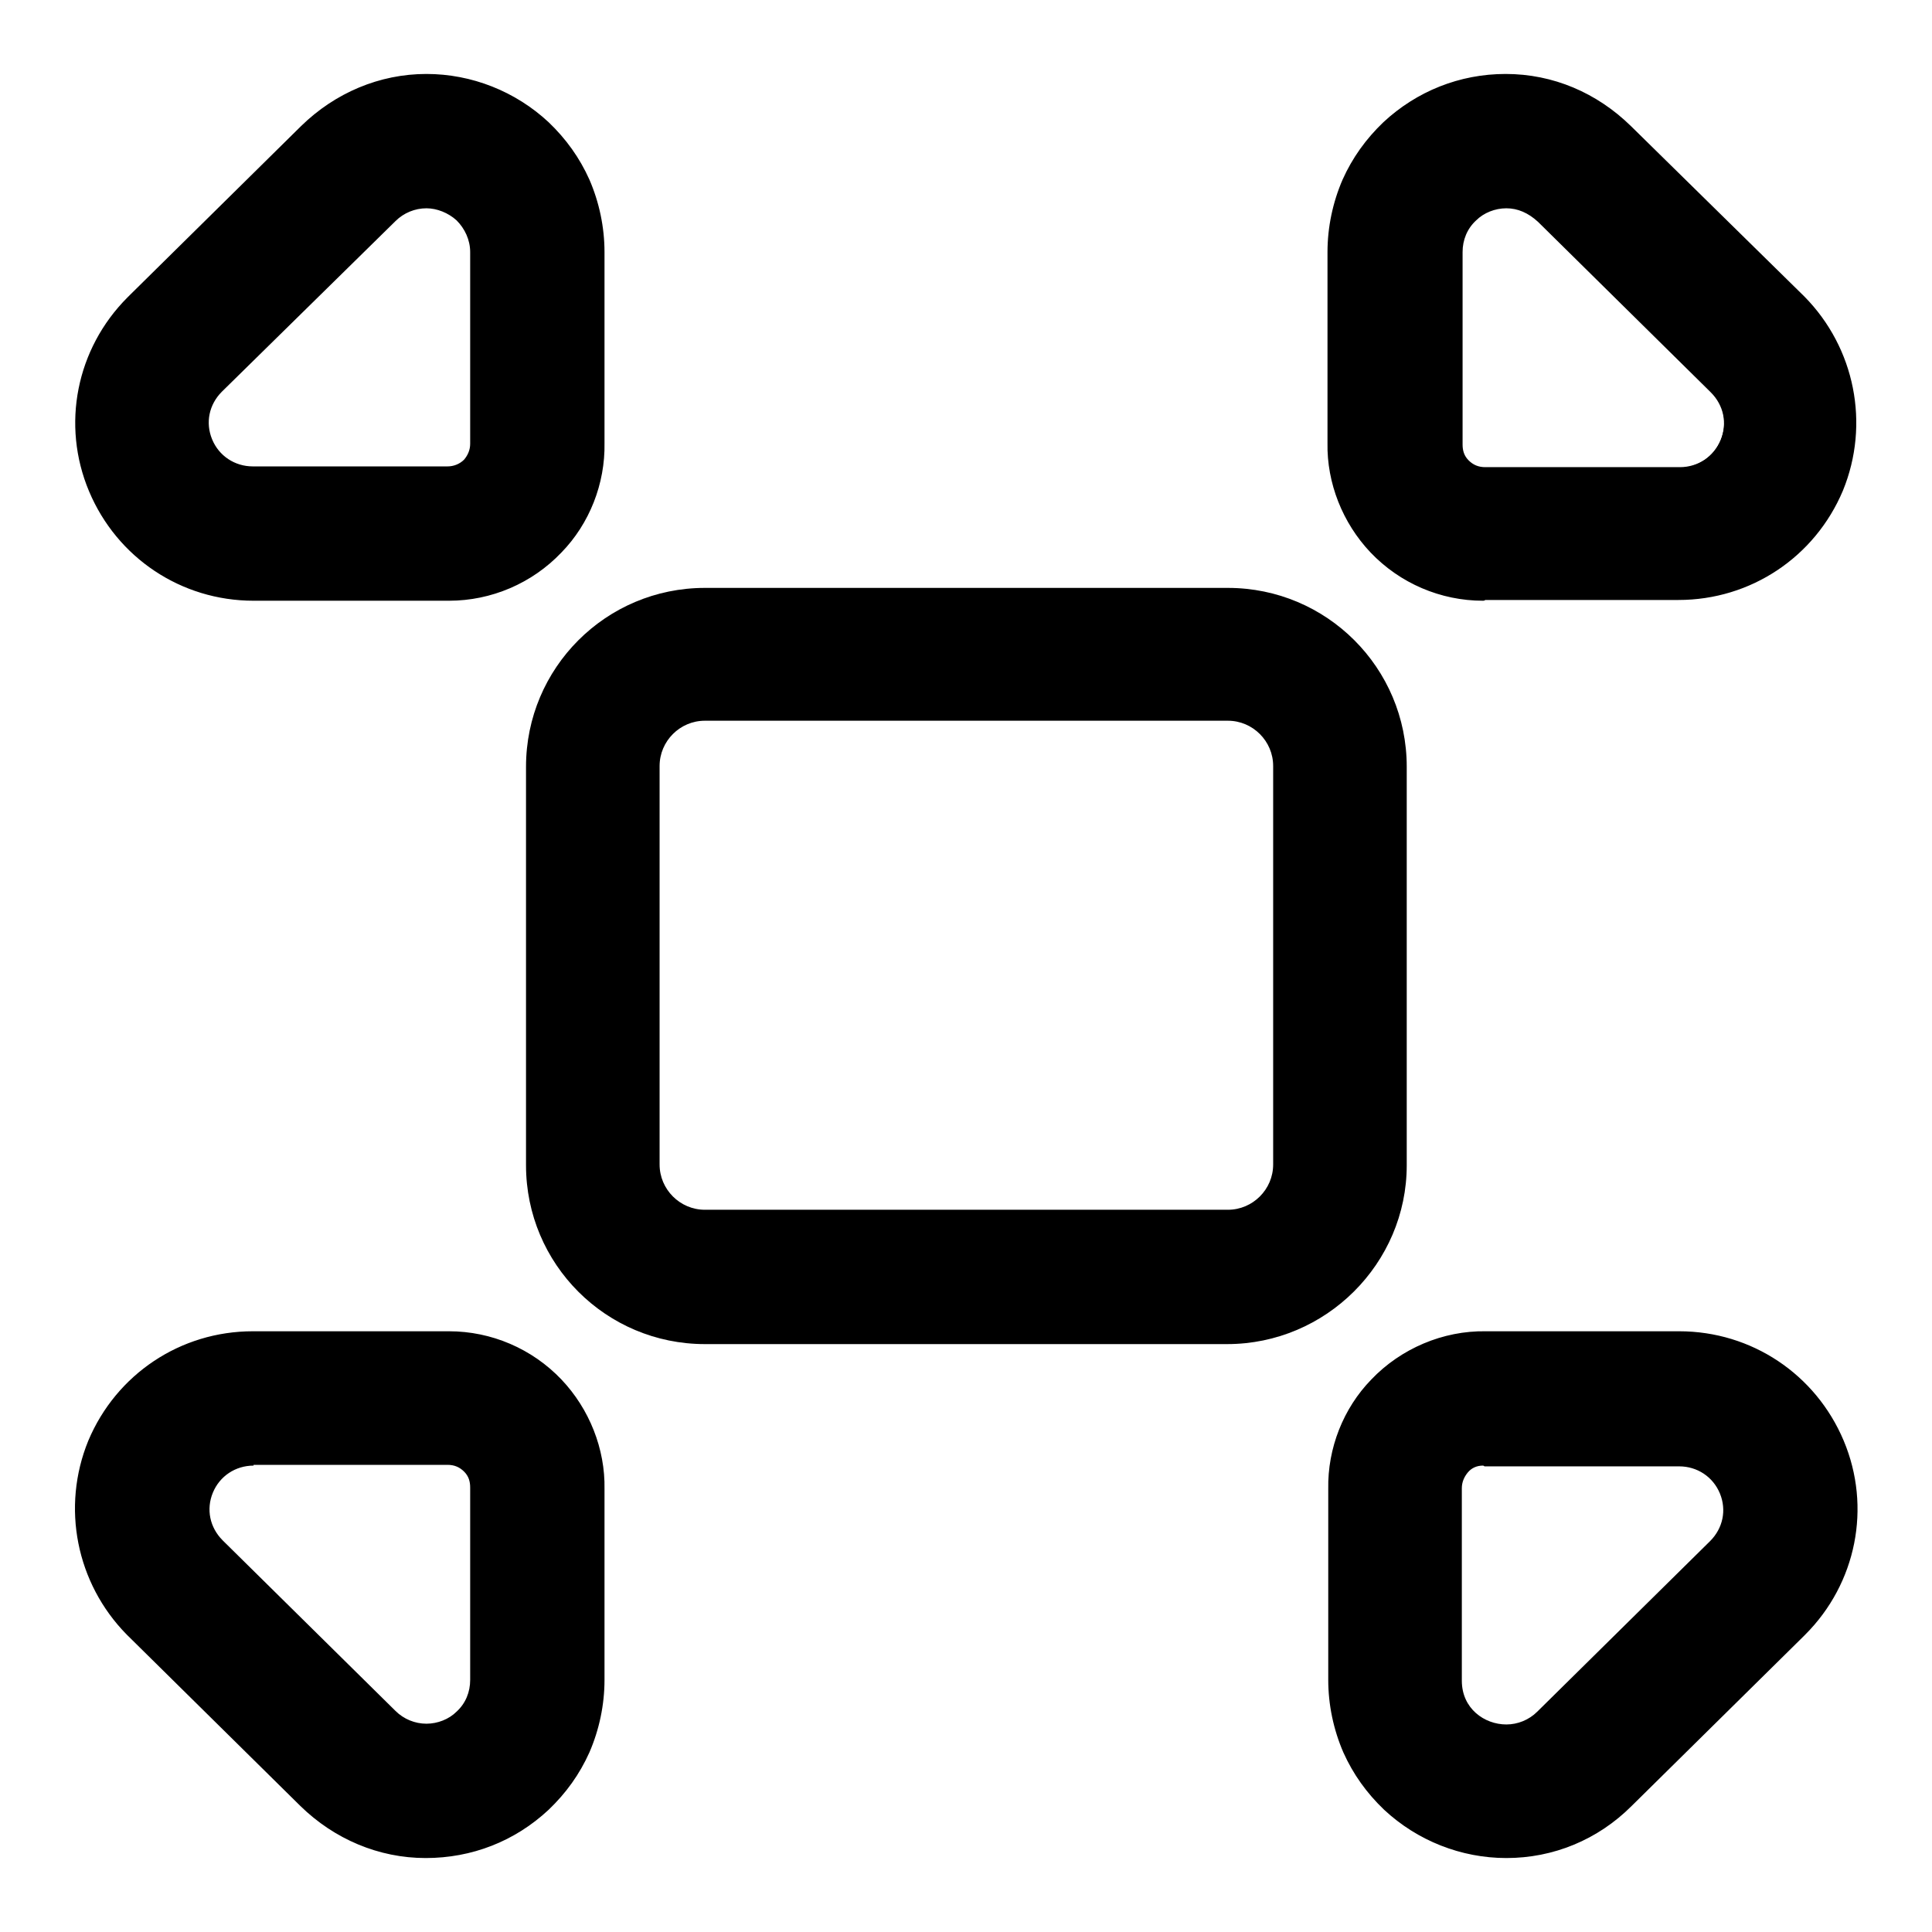 <?xml version="1.0" encoding="utf-8"?>
<!-- Svg Vector Icons : http://www.onlinewebfonts.com/icon -->
<!DOCTYPE svg PUBLIC "-//W3C//DTD SVG 1.1//EN" "http://www.w3.org/Graphics/SVG/1.1/DTD/svg11.dtd">
<svg version="1.1" xmlns="http://www.w3.org/2000/svg" xmlns:xlink="http://www.w3.org/1999/xlink" x="0px" y="0px" viewBox="0 0 256 256" enable-background="new 0 0 256 256" xml:space="preserve">
<g><g><g><g><g><path fill="#000000" d="M239,39.5l-0.2-0.2c0,0-0.1-0.1-0.1-0.1L216,16.8c-4.4-4.4-10.3-6.8-16.5-6.8c-6,0-11.7,2.2-16,6.3c-2.3,2.1-4.1,4.7-5.4,7.5c-1.3,3-2,6.2-2,9.5v25.3c-0.1,5.3,2,10.5,5.6,14.4c3.8,4,9.2,6.3,14.7,6.3c0.1,0,0.2,0,0.4,0h25.6c9.5,0,18-5.7,21.6-14.4C247.6,56.2,245.7,46.2,239,39.5z M222.4,62h-25.8c0,0-0.1,0-0.1,0c-1.7,0-3.1-1.4-3-3.2V33.4c0-3.6,3-6,6.1-6c1.5,0,3,0.6,4.2,1.8l0,0l22.7,22.4l0.2,0.2C230.5,55.6,227.8,62,222.4,62z"/><path fill="#000000" d="M196.5,79.6c-5.6,0-11-2.3-14.9-6.4c-3.7-3.9-5.8-9.2-5.7-14.5V33.4c0-3.3,0.7-6.6,2-9.6c1.3-2.9,3.1-5.4,5.4-7.6c4.4-4.1,10.1-6.4,16.2-6.4c6.3,0,12.1,2.5,16.6,6.9l23,22.6c6.7,6.8,8.7,16.9,5.1,25.7c-3.7,8.8-12.2,14.5-21.8,14.5l0,0h-25.6C196.7,79.6,196.6,79.6,196.5,79.6z M199.6,10.2c-5.9,0-11.6,2.2-15.9,6.3c-2.3,2.1-4.1,4.6-5.3,7.5c-1.3,3-2,6.1-2,9.4v25.3c-0.1,5.3,2,10.5,5.6,14.3c3.9,4,9.3,6.3,14.9,6.2h25.6c9.4,0,17.8-5.6,21.4-14.3s1.6-18.6-5-25.2l-0.3-0.3L215.9,17C211.5,12.6,205.7,10.2,199.6,10.2z M196.5,62.2c-0.9,0-1.7-0.4-2.3-1c-0.6-0.7-0.9-1.5-0.9-2.4V33.4c0-1.8,0.7-3.4,1.9-4.5c1.2-1.1,2.7-1.7,4.3-1.7c1.6,0,3.2,0.6,4.4,1.9l22.9,22.6c1.8,1.8,2.3,4.4,1.3,6.8c-1,2.4-3.2,3.8-5.8,3.8h-25.8C196.6,62.2,196.5,62.2,196.5,62.2z M199.6,27.6c-1.5,0-3,0.6-4,1.6c-1.2,1.1-1.8,2.6-1.8,4.2v25.5c0,0.8,0.2,1.5,0.8,2.1c0.6,0.6,1.3,0.9,2.2,0.9h25.8c2.4,0,4.5-1.4,5.4-3.6c0.9-2.2,0.4-4.6-1.3-6.3l-0.2-0.2l-22.7-22.4C202.5,28.2,201.1,27.6,199.6,27.6z"/></g><g><path fill="#000000" d="M33.6,79.4h25.6c0.1,0,0.2,0,0.4,0c5.5,0,10.9-2.3,14.7-6.3c3.7-3.9,5.7-9.1,5.6-14.4V33.4c0-3.3-0.7-6.5-2-9.5c-1.3-2.9-3.1-5.4-5.4-7.5c-4.4-4.1-10-6.3-16-6.3l0,0l0,0c-6.2,0-12,2.4-16.4,6.8L17.3,39.2c0,0-0.1,0.1-0.1,0.1L17,39.5c-6.7,6.7-8.7,16.7-5,25.5C15.6,73.7,24.1,79.4,33.6,79.4z M29.3,51.8l0.2-0.2l22.7-22.4l0,0c1.2-1.2,2.7-1.8,4.2-1.8c3.1,0,6.1,2.4,6.1,6v25.5c0.1,1.7-1.3,3.2-3,3.2c0,0-0.1,0-0.1,0H33.6C28.2,62,25.5,55.6,29.3,51.8z"/><path fill="#000000" d="M59.5,79.6c-0.1,0-0.2,0-0.4,0H33.6c-9.6,0-18.1-5.7-21.8-14.5c-3.7-8.8-1.7-18.9,5.1-25.7l0.3-0.3l22.7-22.4c4.5-4.4,10.4-6.9,16.6-6.9c6,0,11.8,2.3,16.2,6.4c2.3,2.2,4.1,4.7,5.4,7.6c1.3,3,2,6.3,2,9.6v25.3c0.1,5.4-2,10.7-5.7,14.5C70.5,77.3,65.1,79.6,59.5,79.6z M59.1,79.2c0.1,0,0.2,0,0.4,0c5.5,0,10.8-2.3,14.6-6.2c3.6-3.8,5.7-9,5.6-14.3V33.4c0-3.3-0.7-6.5-2-9.4c-1.3-2.8-3.1-5.3-5.3-7.5c-4.3-4-10-6.3-15.9-6.3c-6.1,0-11.9,2.4-16.3,6.8l-23,22.6c-6.6,6.6-8.6,16.6-5,25.2c3.6,8.7,12,14.3,21.4,14.3L59.1,79.2z M59.5,62.2c0,0-0.1,0-0.1,0H33.6l0,0c-2.6,0-4.8-1.5-5.8-3.8c-1-2.4-0.5-5,1.3-6.8l0.2-0.2L52.1,29c1.2-1.2,2.7-1.9,4.4-1.9c1.6,0,3.2,0.6,4.3,1.7c1.3,1.2,1.9,2.8,1.9,4.5v25.5c0,0.9-0.3,1.7-0.9,2.4C61.2,61.9,60.4,62.2,59.5,62.2z M59.3,61.8L59.3,61.8c0.8,0,1.6-0.3,2.2-0.9c0.5-0.6,0.8-1.3,0.8-2.1V33.4c0-1.6-0.7-3.1-1.8-4.2c-1.1-1-2.6-1.6-4-1.6c-1.5,0-3,0.6-4.1,1.7L29.4,51.9c-1.7,1.7-2.2,4.1-1.3,6.3c0.9,2.2,3,3.6,5.4,3.6l0,0H59.3z"/></g><g><path fill="#000000" d="M183.5,239.7c4.4,4.1,10.1,6.3,16,6.3c6.2,0,12-2.4,16.5-6.8l22.7-22.4c0,0,0.1-0.1,0.1-0.1l0.2-0.2c6.7-6.7,8.7-16.7,5-25.5c-3.6-8.8-12.1-14.4-21.6-14.4h-25.6c-0.1,0-0.2,0-0.4,0c-5.5,0-10.9,2.3-14.7,6.3c-3.7,3.9-5.7,9.1-5.6,14.4v25.3c0,3.3,0.7,6.5,2,9.5C179.4,235,181.2,237.6,183.5,239.7z M193.5,197.2c-0.1-1.7,1.3-3.2,3-3.2c0,0,0.1,0,0.1,0h25.8c5.4,0,8,6.5,4.3,10.3l-0.2,0.2l-22.7,22.4c-1.2,1.2-2.7,1.8-4.2,1.8c-3.1,0-6.1-2.4-6.1-6V197.2z"/><path fill="#000000" d="M199.6,246.2c-6,0-11.8-2.3-16.2-6.4c-2.3-2.2-4.1-4.7-5.4-7.6c-1.3-3-2-6.3-2-9.6v-25.3c-0.1-5.4,2-10.7,5.7-14.5c3.9-4.1,9.5-6.5,15.2-6.4h25.6c9.6,0,18.1,5.7,21.8,14.5c3.7,8.8,1.7,18.9-5.1,25.7l-0.3,0.3l-22.7,22.4C211.7,243.8,205.8,246.2,199.6,246.2z M196.5,176.9c-5.5,0-10.8,2.3-14.6,6.2c-3.6,3.8-5.7,9-5.6,14.3v25.3c0,3.3,0.7,6.5,2,9.4c1.3,2.8,3.1,5.3,5.3,7.5c4.3,4,10,6.3,15.9,6.3c6.1,0,11.9-2.4,16.3-6.8l23-22.7c6.6-6.6,8.6-16.6,5-25.2c-3.6-8.7-12-14.3-21.4-14.3h-25.6C196.7,176.9,196.6,176.9,196.5,176.9z M199.6,228.9c-3.9,0-6.3-3.2-6.3-6.2v-25.5c0-0.9,0.3-1.7,0.9-2.4c0.7-0.7,1.5-1,2.5-1h25.8c2.6,0,4.8,1.5,5.8,3.8c1,2.4,0.5,5-1.3,6.8l-0.2,0.2l-22.7,22.4C202.7,228.2,201.2,228.9,199.6,228.9z M196.5,194.2c-0.8,0-1.5,0.3-2,0.9c-0.5,0.6-0.8,1.3-0.8,2.1v25.5c0,3.7,3,5.8,5.9,5.8c1.5,0,3-0.6,4.1-1.7l22.9-22.6c1.7-1.7,2.2-4.1,1.3-6.3c-0.9-2.2-3-3.6-5.4-3.6h-25.8C196.6,194.2,196.5,194.2,196.5,194.2z"/></g><g><path fill="#000000" d="M17.2,216.7C17.2,216.8,17.3,216.8,17.2,216.7L40,239.2c4.4,4.4,10.3,6.8,16.4,6.8c6,0,11.7-2.2,16-6.3c2.3-2.1,4.1-4.7,5.4-7.5c1.3-3,2-6.2,2-9.5v-25.3c0.1-5.3-2-10.5-5.6-14.4c-3.8-4-9.2-6.3-14.7-6.3l0,0c-0.1,0-0.2,0-0.4,0l-25.5,0c-9.5,0-18,5.7-21.6,14.4c-3.6,8.8-1.7,18.8,5,25.5L17.2,216.7z M33.6,194h25.8c0,0,0.1,0,0.1,0c1.7,0,3.1,1.4,3,3.2v25.5c0,3.6-3,6-6.1,6c-1.5,0-3-0.6-4.2-1.8l-22.7-22.4l-0.2-0.2C25.5,200.5,28.2,194,33.6,194z"/><path fill="#000000" d="M56.4,246.2c-6.2,0-12.1-2.5-16.6-6.9l-23-22.7c-6.7-6.8-8.7-16.9-5.1-25.7c3.7-8.8,12.2-14.5,21.8-14.5l0,0h25.6c0.1,0,0.2,0,0.4,0c5.6,0,11,2.3,14.9,6.4c3.7,3.9,5.8,9.2,5.7,14.5v25.3c0,3.3-0.7,6.6-2,9.6c-1.3,2.9-3.1,5.4-5.4,7.6C68.2,244,62.5,246.2,56.4,246.2z M33.6,176.9c-9.4,0-17.8,5.6-21.4,14.3c-3.6,8.7-1.6,18.6,5,25.2l0.3,0.3l22.7,22.4c4.4,4.4,10.2,6.8,16.3,6.8c5.9,0,11.6-2.2,15.9-6.3c2.3-2.1,4.1-4.6,5.3-7.5c1.3-3,2-6.1,2-9.4v-25.3c0.1-5.3-2-10.5-5.6-14.3c-3.8-4-9.1-6.2-14.6-6.2c-0.1,0-0.2,0-0.4,0L33.6,176.9z M56.4,228.9c-1.6,0-3.2-0.7-4.4-1.9l-22.9-22.6c-1.8-1.8-2.3-4.4-1.3-6.8c1-2.4,3.2-3.8,5.8-3.8h25.8c0,0,0.1,0,0.1,0c0.9,0,1.7,0.4,2.3,1c0.6,0.7,0.9,1.5,0.9,2.4v25.5c0,1.8-0.7,3.4-1.9,4.5C59.6,228.3,58,228.9,56.4,228.9z M33.6,194v0.2c-2.4,0-4.5,1.4-5.4,3.6c-0.9,2.2-0.4,4.6,1.3,6.3l0.2,0.2l22.7,22.4c1.1,1.1,2.6,1.7,4.1,1.7c1.5,0,3-0.6,4-1.6c1.2-1.1,1.8-2.6,1.8-4.2v-25.5c0-0.8-0.2-1.5-0.8-2.1c-0.6-0.6-1.3-0.9-2.2-0.9H33.6V194z"/></g><g><path fill="#000000" d="M186.2,154.4v-52.8c0-13-10.6-23.6-23.6-23.6H93.4c-13,0-23.6,10.6-23.6,23.6v52.8c0,13,10.6,23.6,23.6,23.6h69.3C175.6,177.9,186.2,167.4,186.2,154.4z M168.8,154.4c0,3.4-2.8,6.2-6.2,6.2H93.4c-3.4,0-6.2-2.8-6.2-6.2v-52.8c0-3.4,2.8-6.2,6.2-6.2h69.3c3.4,0,6.2,2.8,6.2,6.2V154.4L168.8,154.4z"/><path fill="#000000" d="M162.6,178.1H93.4c-13.1,0-23.7-10.6-23.7-23.7v-52.8c0-13.1,10.6-23.7,23.7-23.7h69.3c13.1,0,23.7,10.6,23.7,23.7v52.8C186.4,167.4,175.7,178.1,162.6,178.1z M93.4,78.2C80.5,78.2,70,88.7,70,101.5v52.8c0,12.9,10.5,23.4,23.3,23.4h69.3c12.9,0,23.4-10.5,23.4-23.4v-52.8c0-12.9-10.5-23.3-23.4-23.3H93.4z M162.6,160.8H93.4c-3.5,0-6.4-2.9-6.4-6.4v-52.8c0-3.5,2.9-6.4,6.4-6.4h69.3c3.5,0,6.4,2.9,6.4,6.4v52.8C169,157.9,166.2,160.8,162.6,160.8z M93.4,95.5c-3.3,0-6,2.7-6,6v52.8c0,3.3,2.7,6,6,6h69.3c3.3,0,6-2.7,6-6v-52.8c0-3.3-2.7-6-6-6H93.4z"/></g></g></g><g></g><g></g><g></g><g></g><g></g><g></g><g></g><g></g><g></g><g></g><g></g><g></g><g></g><g></g><g></g></g></g>
</svg>